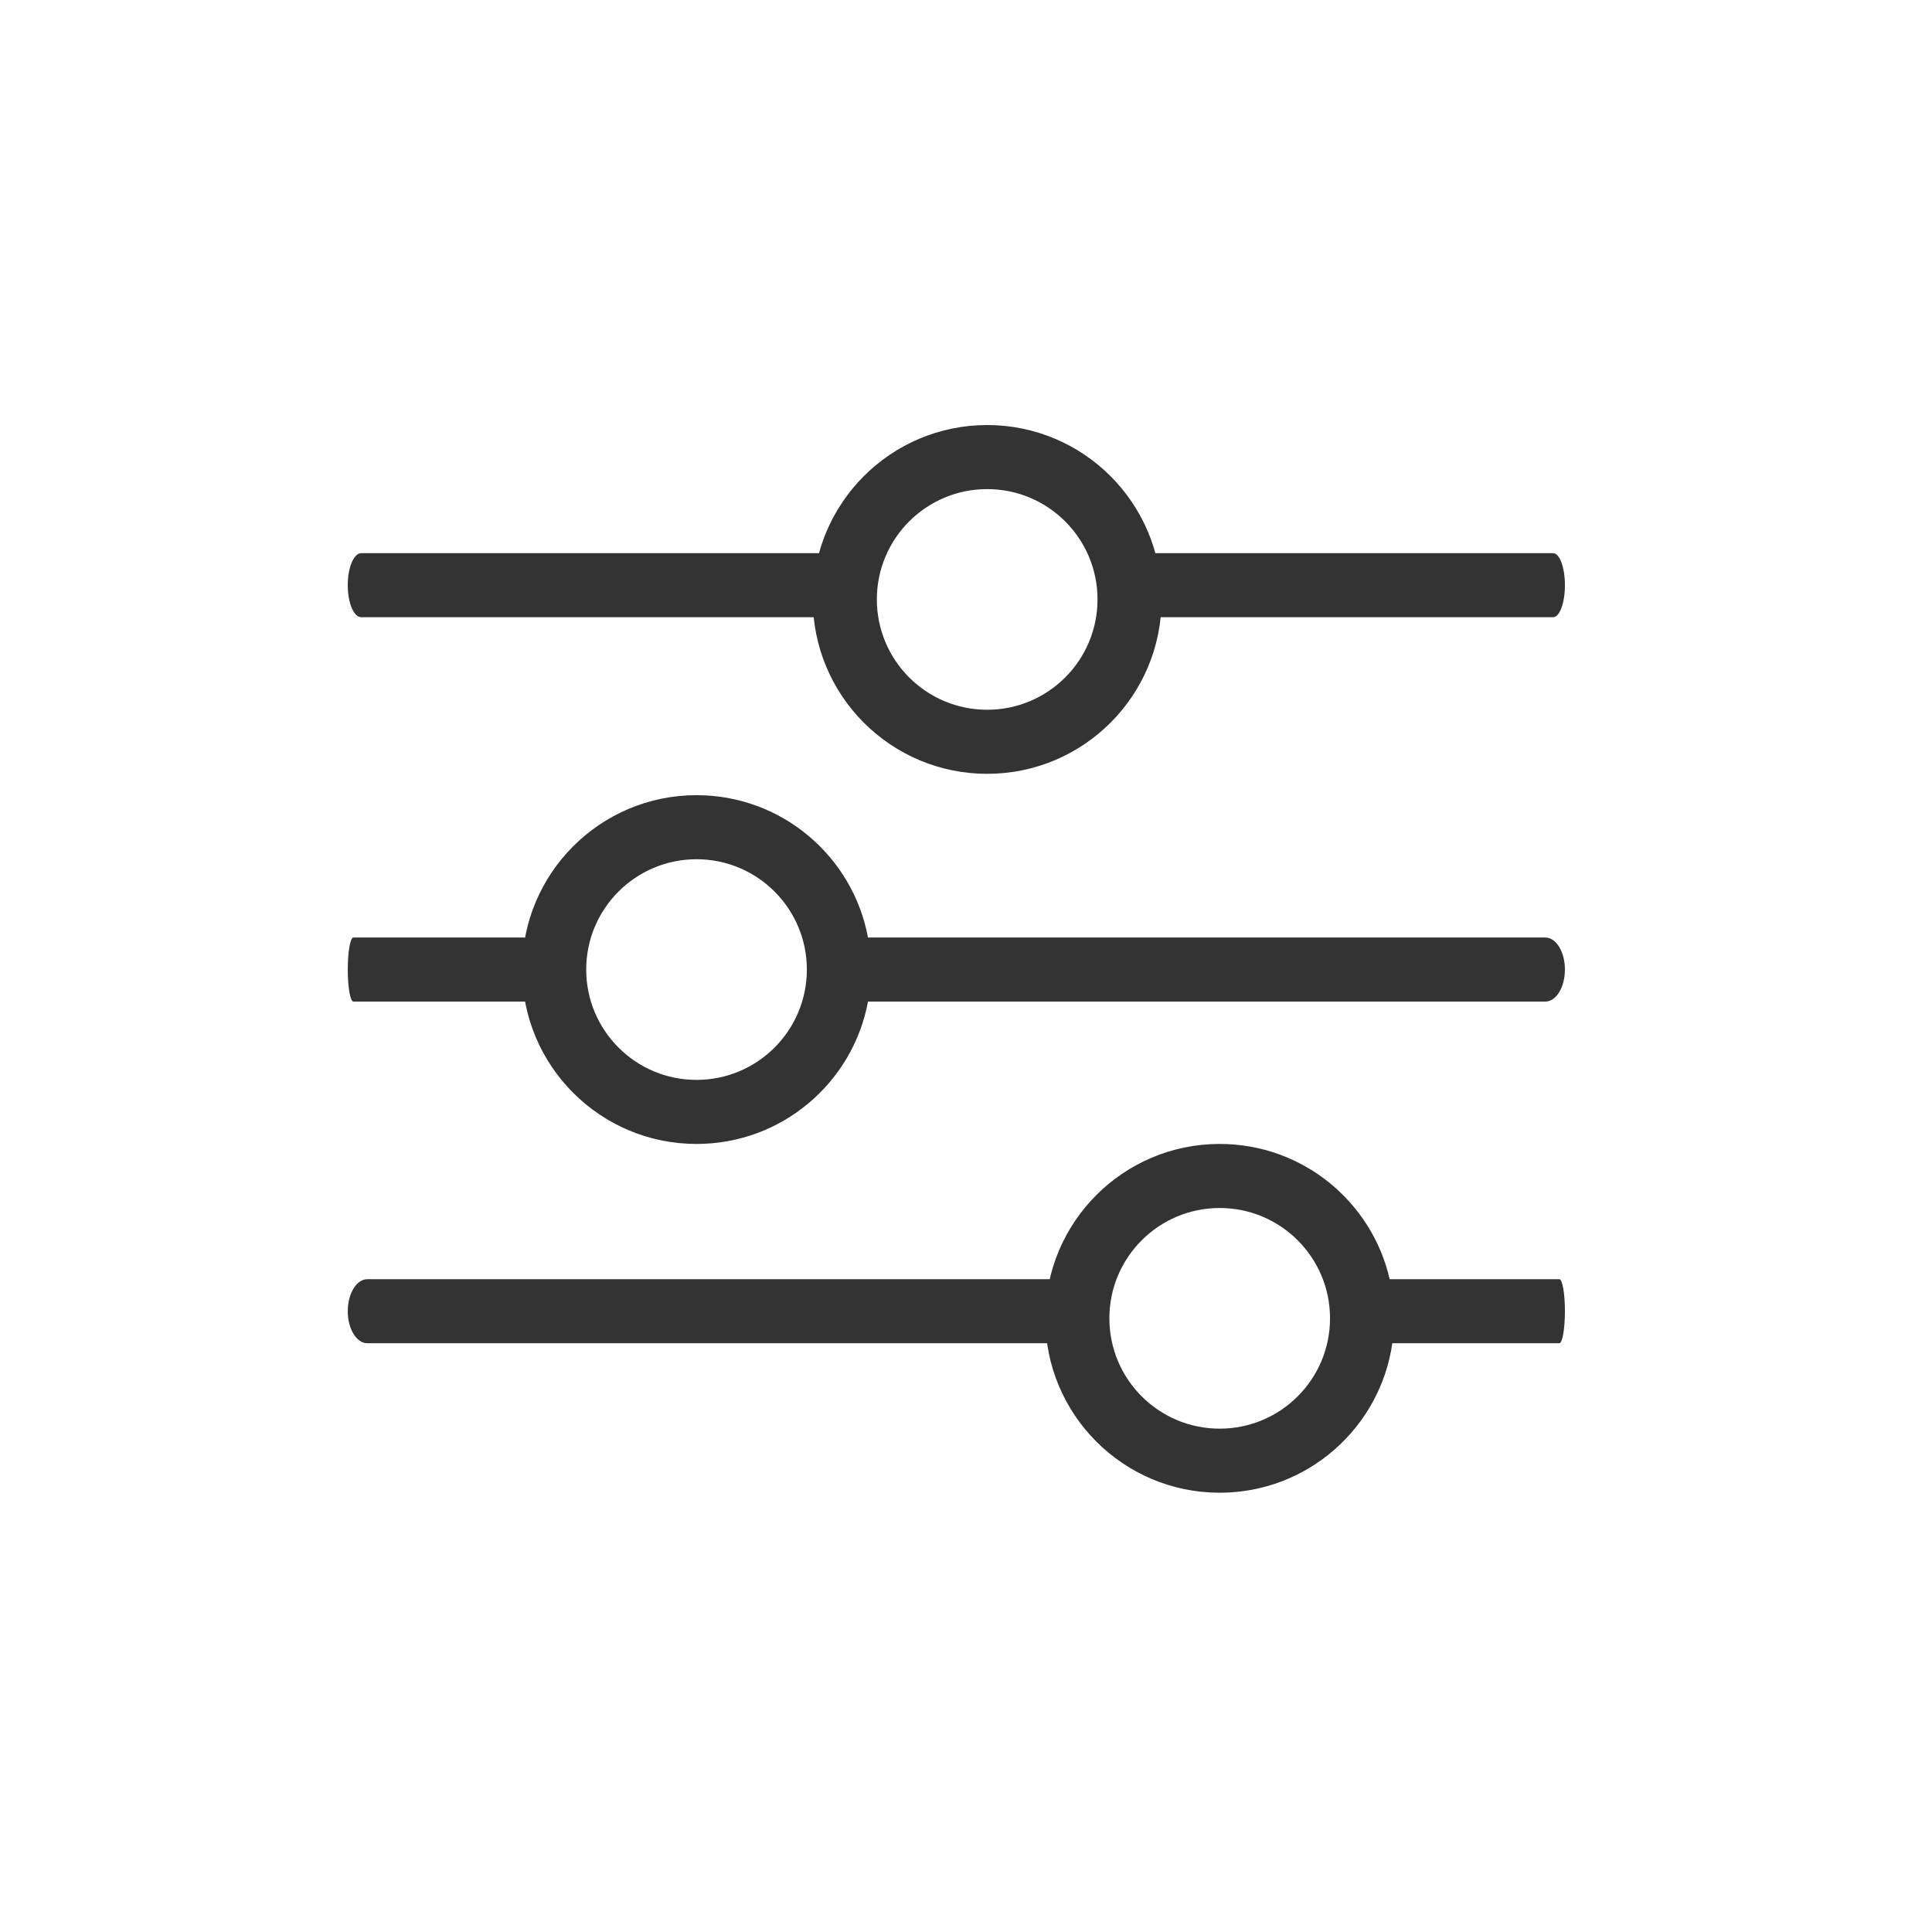 <svg width="100" height="100" viewBox="0 0 100 100" fill="none" xmlns="http://www.w3.org/2000/svg">
<rect x="0" y="0" width="100" height="100" fill="#808080" stroke="none"/>
<path fill-rule="evenodd" clip-rule="evenodd" d="M53.412 66.624L65.189 85.549C65.714 86.393 67.029 86.231 67.318 85.287L68.645 80.949C68.818 80.386 69.41 80.044 70.007 80.163L74.603 81.077C75.603 81.276 76.37 80.234 75.845 79.39L64.379 60.964C64.055 60.857 63.732 60.712 63.413 60.527C62.638 60.076 61.795 59.871 60.969 59.878L72.461 78.344L70.481 77.95C68.69 77.594 66.914 78.62 66.397 80.31L65.825 82.179L55.378 65.391C54.833 65.978 54.15 66.389 53.412 66.624Z" fill="white"/>
<path fill-rule="evenodd" clip-rule="evenodd" d="M50.699 66.624L39.394 85.549C38.889 86.393 37.627 86.231 37.349 85.287L36.075 80.949C35.909 80.386 35.341 80.044 34.768 80.163L30.356 81.077C29.396 81.276 28.659 80.234 29.163 79.39L40.171 60.964C40.481 60.857 40.792 60.712 41.099 60.527C41.842 60.076 42.652 59.871 43.444 59.878L32.412 78.344L34.313 77.95C36.032 77.594 37.737 78.62 38.233 80.31L38.782 82.179L48.812 65.391C49.335 65.978 49.991 66.389 50.699 66.624Z" fill="white"/>
<path d="M0 0H100V100H0V0Z" fill="white"/>
<path fill-rule="evenodd" clip-rule="evenodd" d="M56.807 31.026C56.807 34.18 54.25 36.737 51.096 36.737C47.943 36.737 45.386 34.18 45.386 31.026C45.386 27.872 47.943 25.316 51.096 25.316C54.25 25.316 56.807 27.872 56.807 31.026ZM60.123 31.026C60.123 36.011 56.081 40.053 51.096 40.053C46.111 40.053 42.07 36.011 42.07 31.026C42.07 26.041 46.111 22 51.096 22C56.081 22 60.123 26.041 60.123 31.026ZM36.053 59.211C40.471 59.211 44.149 56.035 44.927 51.842H79.985C80.546 51.842 81 51.1 81 50.184C81 49.269 80.546 48.526 79.985 48.526H44.927C44.148 44.333 40.471 41.158 36.053 41.158C31.068 41.158 27.026 45.199 27.026 50.184C27.026 55.169 31.068 59.211 36.053 59.211ZM71.929 66.21C71.01 62.201 67.42 59.21 63.131 59.21C58.146 59.21 54.105 63.251 54.105 68.236C54.105 73.222 58.146 77.263 63.131 77.263C67.678 77.263 71.44 73.9 72.066 69.526H80.71C80.87 69.526 81 68.784 81 67.868C81 66.953 80.87 66.21 80.71 66.21H71.929ZM36.053 55.895C39.206 55.895 41.763 53.338 41.763 50.184C41.763 47.031 39.206 44.474 36.053 44.474C32.899 44.474 30.342 47.031 30.342 50.184C30.342 53.338 32.899 55.895 36.053 55.895ZM68.842 68.236C68.842 71.39 66.285 73.947 63.131 73.947C59.977 73.947 57.421 71.39 57.421 68.236C57.421 65.083 59.977 62.526 63.131 62.526C66.285 62.526 68.842 65.083 68.842 68.236Z" fill="#333333"/>
<path d="M18 67.868C18 66.953 18.454 66.21 19.015 66.21H55.669C56.23 66.21 56.684 66.953 56.684 67.868C56.684 68.784 56.23 69.526 55.669 69.526H19.015C18.454 69.526 18 68.784 18 67.868Z" fill="#333333"/>
<path d="M57.789 30.29C57.789 29.374 58.062 28.632 58.398 28.632H80.391C80.727 28.632 81 29.374 81 30.29V30.29C81 31.205 80.727 31.947 80.391 31.947H58.398C58.062 31.947 57.789 31.205 57.789 30.29V30.29Z" fill="#333333"/>
<path d="M18 30.29C18 29.374 18.312 28.632 18.696 28.632H43.83C44.215 28.632 44.526 29.374 44.526 30.29V30.29C44.526 31.205 44.215 31.947 43.83 31.947H18.696C18.312 31.947 18 31.205 18 30.29V30.29Z" fill="#333333"/>
<path d="M18 50.184C18 49.269 18.13 48.526 18.29 48.526H28.763C28.923 48.526 29.053 49.269 29.053 50.184V50.184C29.053 51.1 28.923 51.842 28.763 51.842H18.29C18.13 51.842 18 51.1 18 50.184V50.184Z" fill="#333333"/>
</svg>

